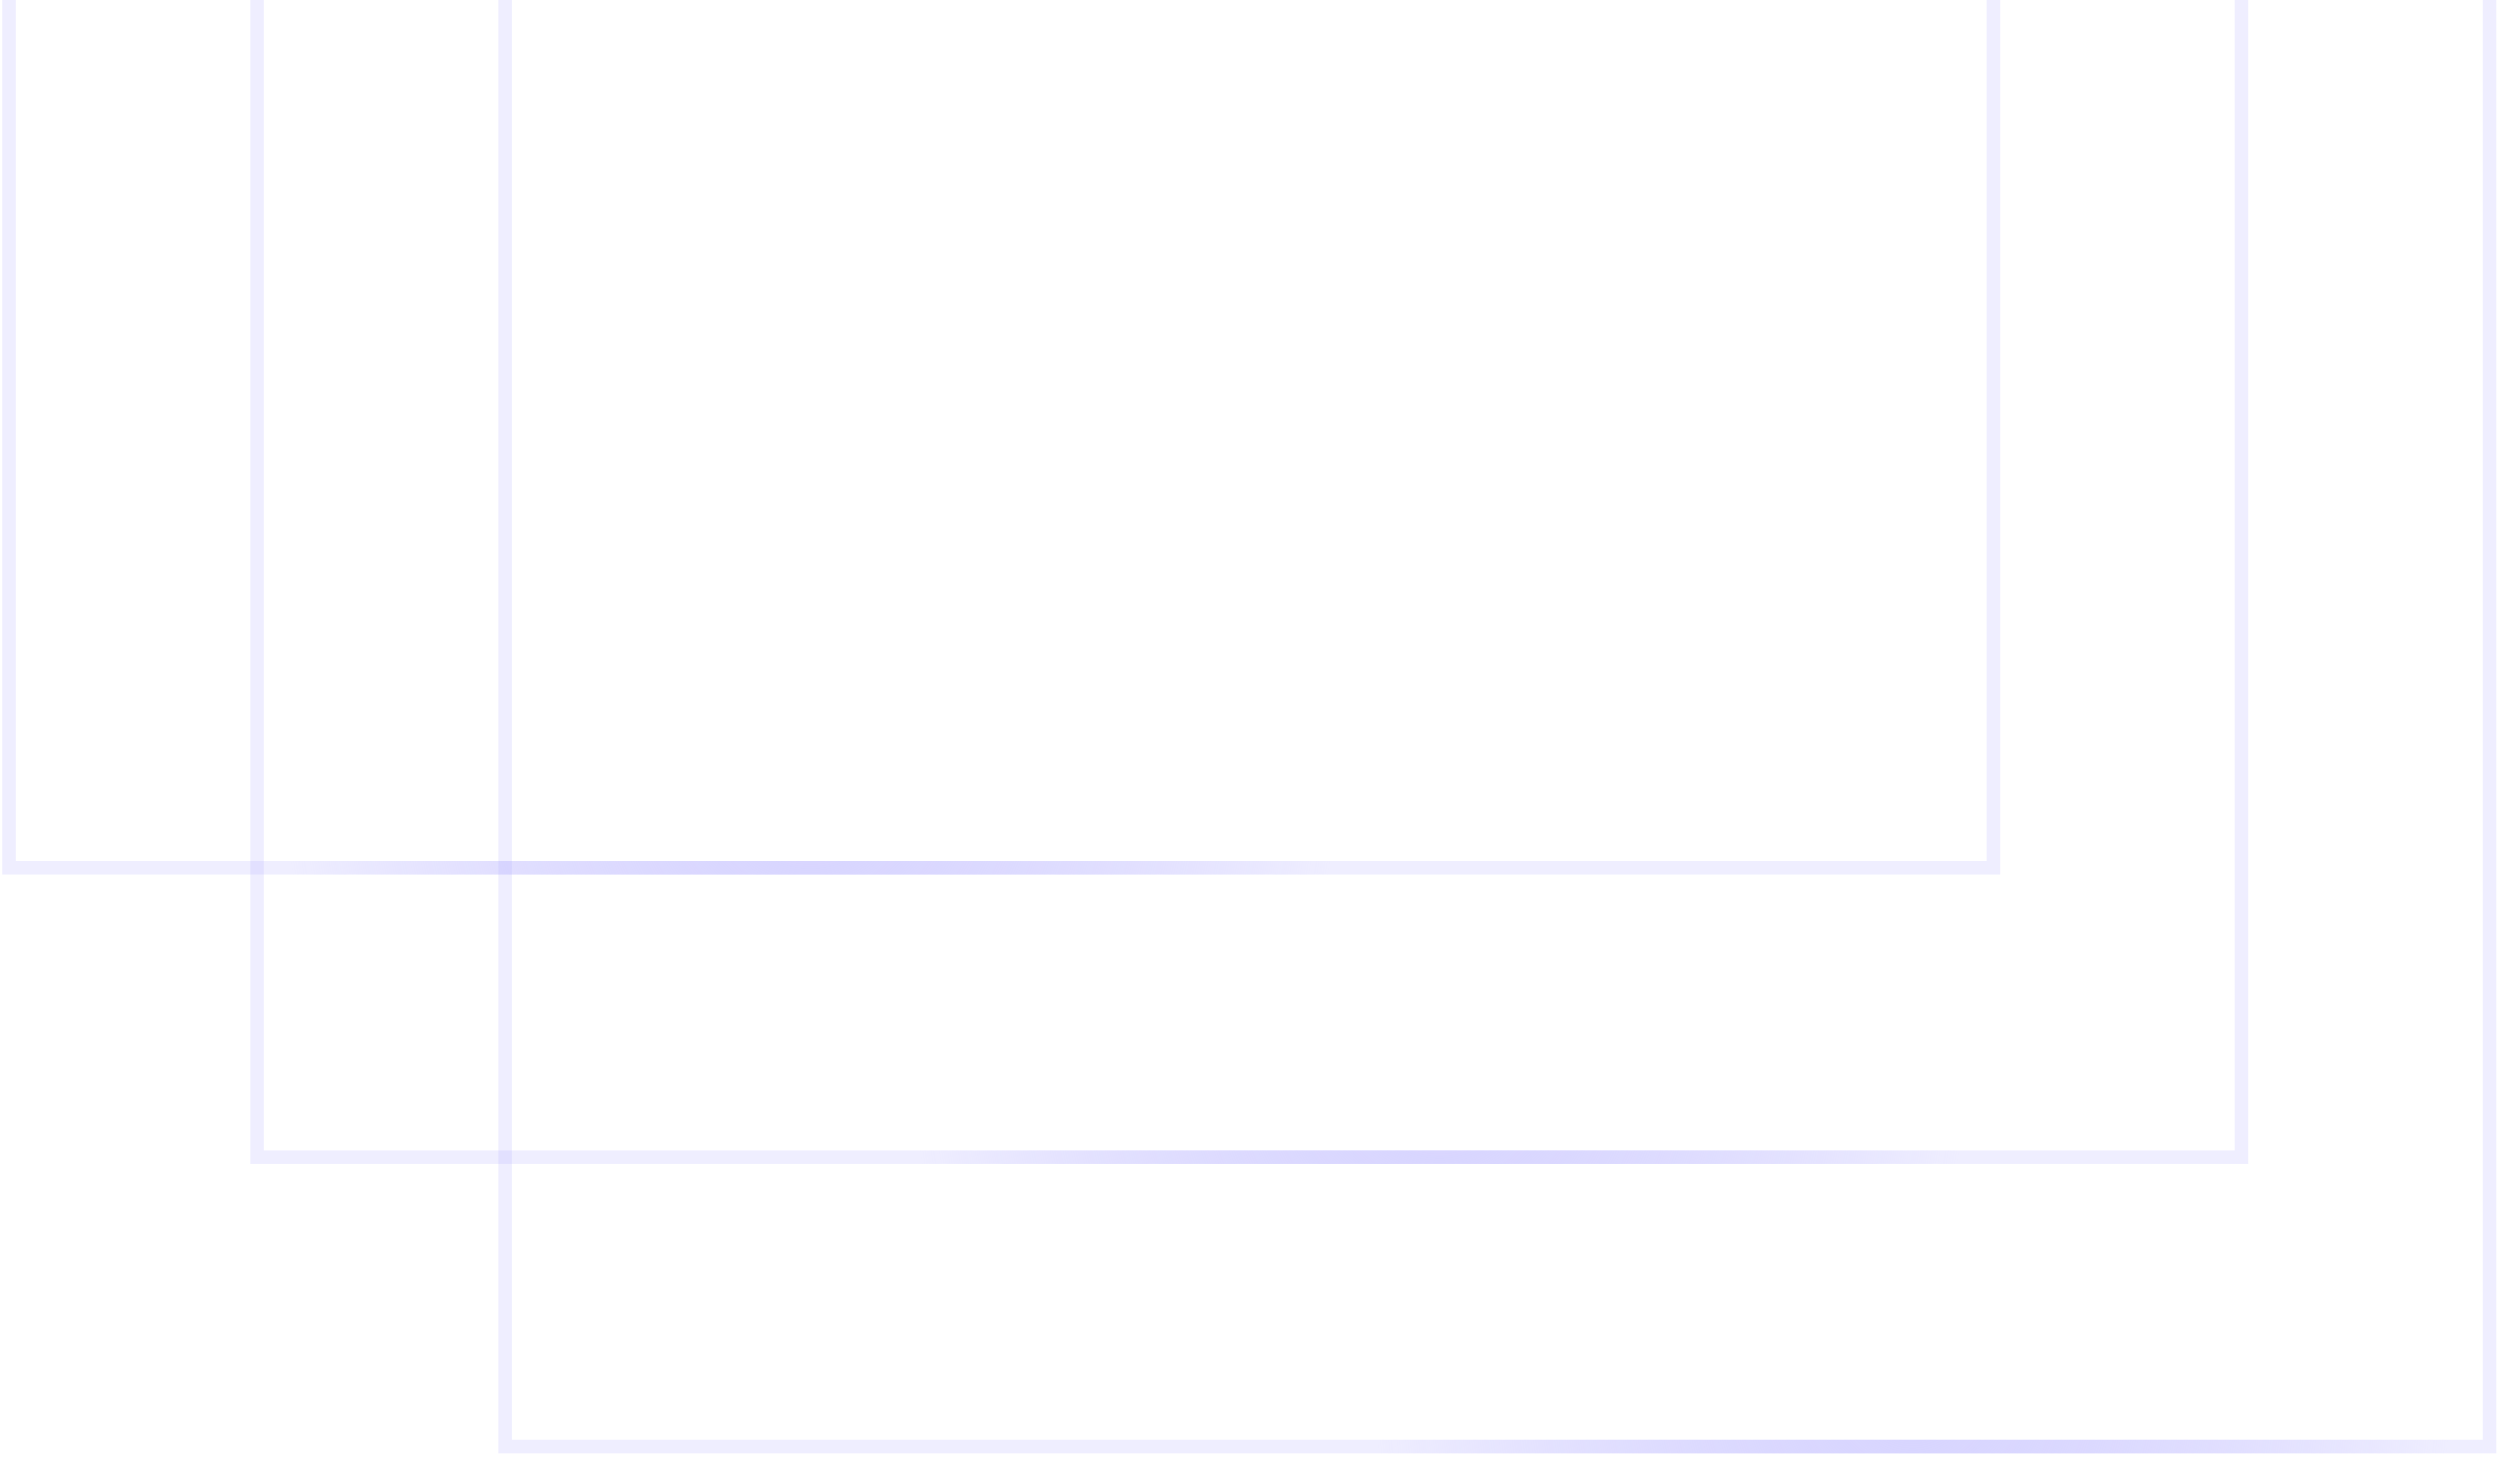 <svg width="277" height="162" viewBox="0 0 277 162" fill="none" xmlns="http://www.w3.org/2000/svg">
<rect x="1" y="-123.721" width="219.871" height="219.871" stroke="#B1ABFF" stroke-opacity="0.2" stroke-width="1.5"/>
<rect x="1" y="-123.721" width="219.871" height="219.871" stroke="url(#paint0_radial_134_1101)" stroke-width="1.5"/>
<rect width="219.871" height="219.871" transform="matrix(-1 0 0 1 248.355 -91.656)" stroke="#B1ABFF" stroke-opacity="0.2" stroke-width="1.5"/>
<rect width="219.871" height="219.871" transform="matrix(-1 0 0 1 248.355 -91.656)" stroke="url(#paint1_radial_134_1101)" stroke-width="1.5"/>
<rect x="55.968" y="-59.592" width="219.871" height="219.871" stroke="#B1ABFF" stroke-opacity="0.2" stroke-width="1.5"/>
<rect x="55.968" y="-59.592" width="219.871" height="219.871" stroke="url(#paint2_radial_134_1101)" stroke-width="1.5"/>
<defs>
<radialGradient id="paint0_radial_134_1101" cx="0" cy="0" r="1" gradientUnits="userSpaceOnUse" gradientTransform="translate(89.75 86.913) rotate(9.367) scale(58.167 58.167)">
<stop stop-color="#D8D5FF"/>
<stop offset="1" stop-color="#C4C0FF" stop-opacity="0"/>
</radialGradient>
<radialGradient id="paint1_radial_134_1101" cx="0" cy="0" r="1" gradientUnits="userSpaceOnUse" gradientTransform="translate(88.75 210.633) rotate(9.367) scale(58.167 58.167)">
<stop stop-color="#D8D5FF"/>
<stop offset="1" stop-color="#C4C0FF" stop-opacity="0"/>
</radialGradient>
<radialGradient id="paint2_radial_134_1101" cx="0" cy="0" r="1" gradientUnits="userSpaceOnUse" gradientTransform="translate(211.633 153.771) rotate(6.277) scale(59.524 59.523)">
<stop stop-color="#D8D5FF"/>
<stop offset="1" stop-color="#C4C0FF" stop-opacity="0"/>
</radialGradient>
</defs>
</svg>
